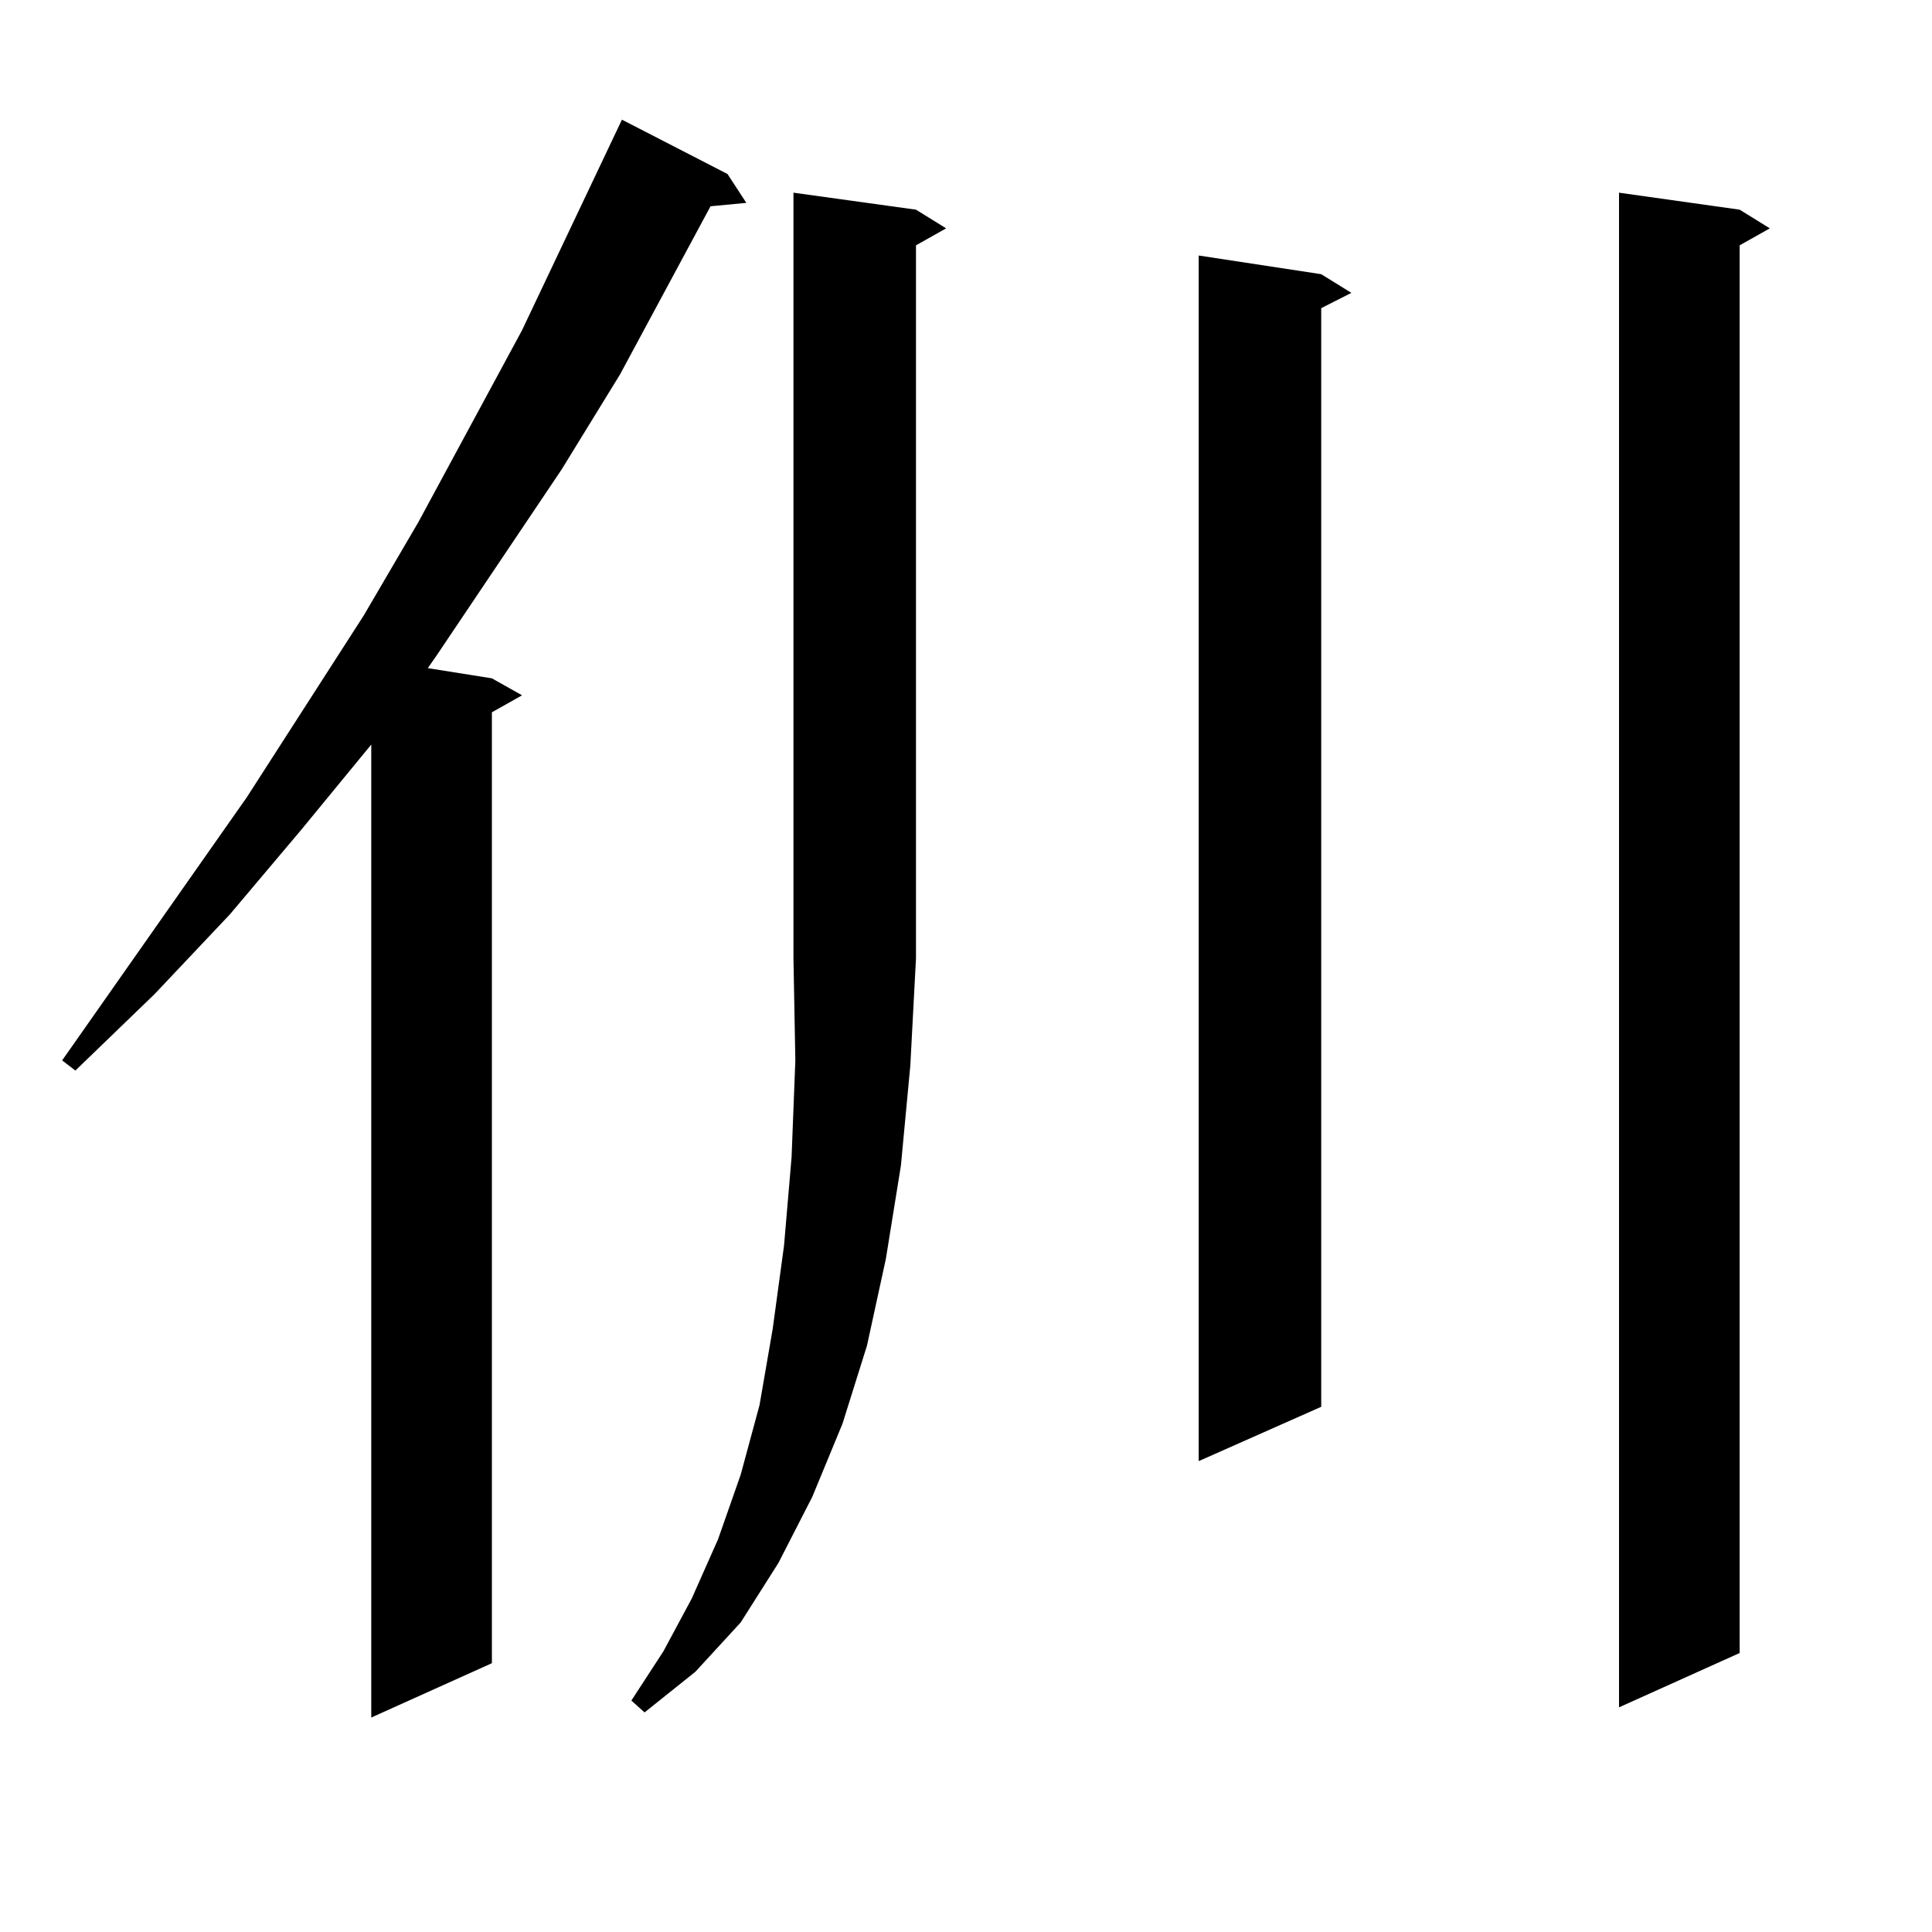 <?xml version="1.0" encoding="utf-8"?>
<!-- Generator: Adobe Illustrator 16.0.0, SVG Export Plug-In . SVG Version: 6.00 Build 0)  -->
<!DOCTYPE svg PUBLIC "-//W3C//DTD SVG 1.1//EN" "http://www.w3.org/Graphics/SVG/1.1/DTD/svg11.dtd">
<svg version="1.1" id="图层_1" xmlns="http://www.w3.org/2000/svg" xmlns:xlink="http://www.w3.org/1999/xlink" x="0px" y="0px"
	 width="1000px" height="1000px" viewBox="0 0 1000 1000" enable-background="new 0 0 1000 1000" xml:space="preserve">
<path d="M376.552,90.066l9.756,14.941l-18.536,1.758l-46.828,87.012L290.7,242.996l-64.388,95.801l-4.878,7.031l33.169,5.273
	l15.609,8.789l-15.609,8.789v492.188l-62.437,28.125V385.379l-36.097,43.945l-37.072,43.945l-39.023,41.309L39,554.129l-6.829-5.273
	l95.607-136.23l60.486-94.043l28.292-48.34l53.657-99.316l48.779-102.832l2.927-6.152L376.552,90.066z M474.11,108.523l15.609,9.668
	l-15.609,8.789v369.141l-2.927,55.371l-4.878,51.855l-7.805,48.34l-9.756,44.824l-12.683,40.43l-15.609,37.793l-17.561,34.277
	l-19.512,30.762l-23.414,25.488l-26.341,21.094l-6.829-6.152l16.585-25.488l14.634-27.246l13.658-30.762l11.707-33.398l9.756-36.035
	l6.829-39.551l5.854-43.066l3.902-45.703l1.951-50.098l-0.976-52.734V99.734L474.11,108.523z M683.861,141.922l15.609,9.668
	l-15.609,7.91v568.652l-63.413,28.125V132.254L683.861,141.922z M900.441,108.523l15.609,9.668l-15.609,8.789v728.613
	l-62.438,28.125V99.734L900.441,108.523z"/>
</svg>
